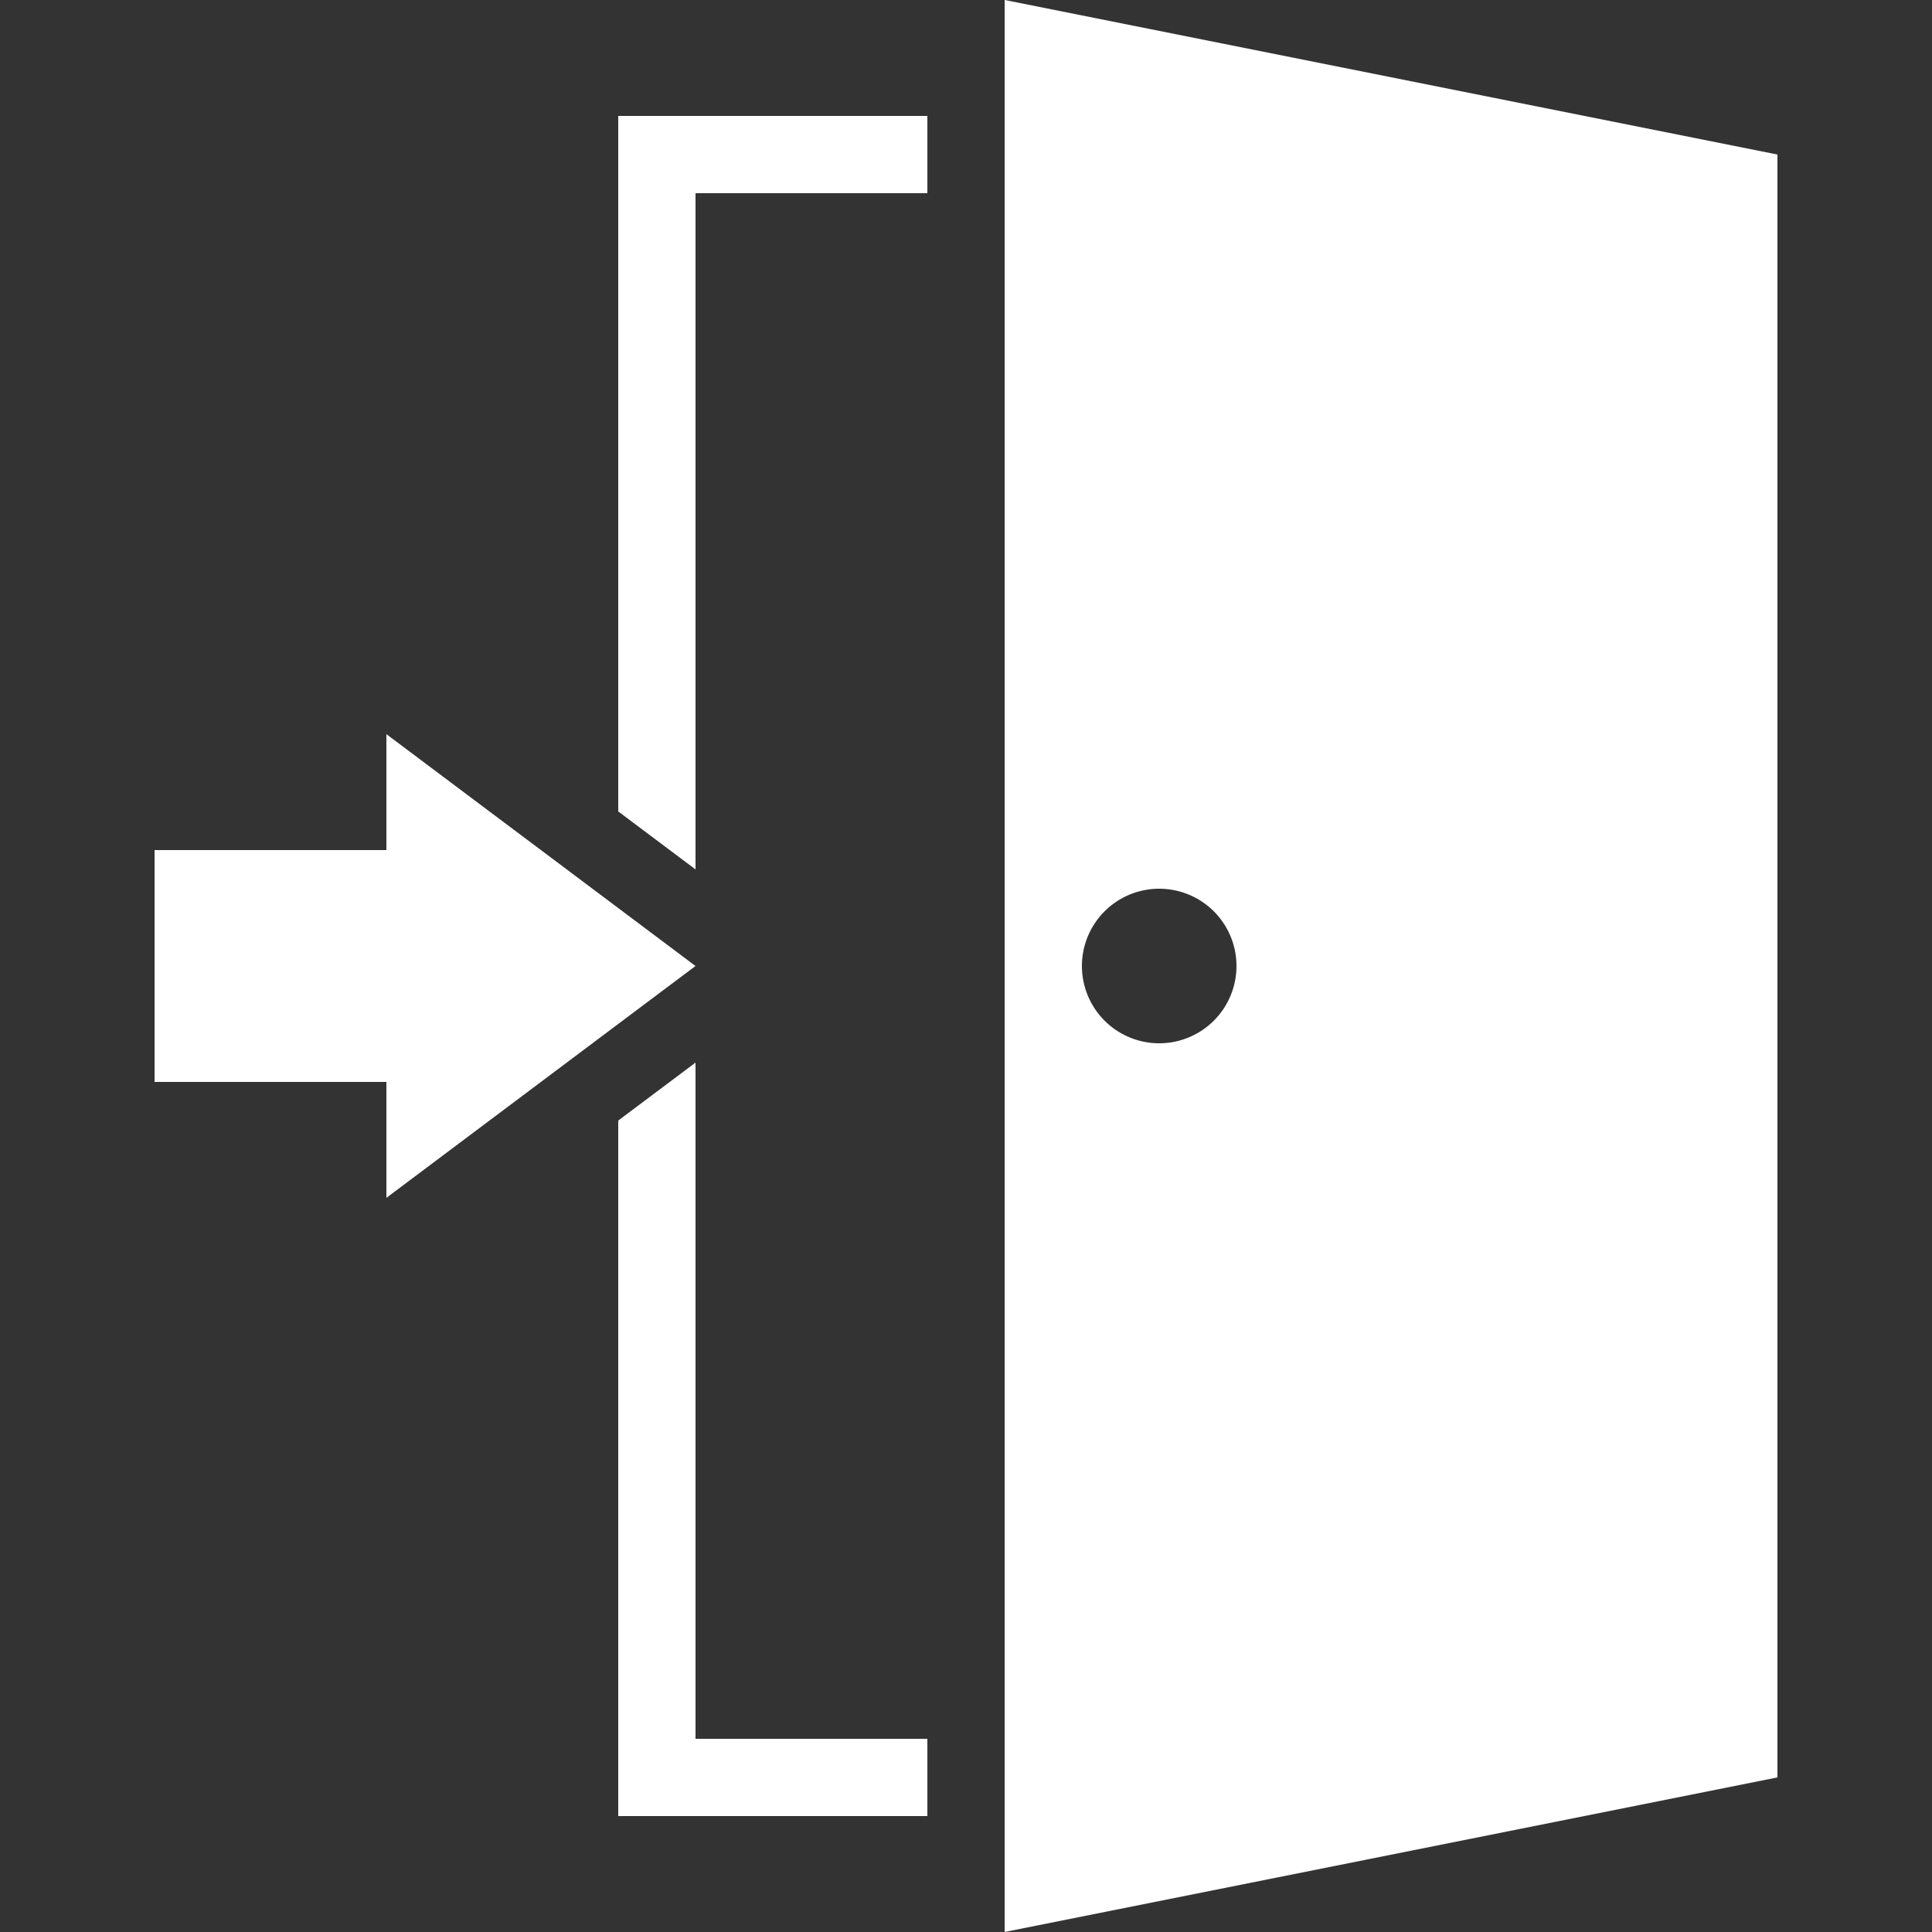 <?xml version="1.0" encoding="UTF-8" standalone="no"?>
<svg
   xmlns:dc="http://purl.org/dc/elements/1.1/"
   xmlns:cc="http://creativecommons.org/ns#"
   xmlns:rdf="http://www.w3.org/1999/02/22-rdf-syntax-ns#"
   xmlns:svg="http://www.w3.org/2000/svg"
   xmlns="http://www.w3.org/2000/svg"
   xmlns:sodipodi="http://sodipodi.sourceforge.net/DTD/sodipodi-0.dtd"
   xmlns:inkscape="http://www.inkscape.org/namespaces/inkscape"
   height="200"
   width="200"
   viewBox="0 0 200 200"
   version="1.1"
   id="svg4576"
   sodipodi:docname="logo-action-login.svg"
   inkscape:version="0.92.4 (5da689c313, 2019-01-14)">
  <rect x="0" y="0" width="200" height="200" fill="#333333" stroke="none"/>
  <defs
     id="defs4580" />
  <sodipodi:namedview
     pagecolor="#ffffff"
     bordercolor="#666666"
     borderopacity="1"
     objecttolerance="10"
     gridtolerance="10"
     guidetolerance="10"
     inkscape:pageopacity="0"
     inkscape:pageshadow="2"
     inkscape:window-width="1280"
     inkscape:window-height="971"
     id="namedview4578"
     showgrid="false"
     inkscape:zoom="2.36"
     inkscape:cx="58.957963"
     inkscape:cy="77.445259"
     inkscape:window-x="-8"
     inkscape:window-y="-8"
     inkscape:window-maximized="1"
     inkscape:current-layer="svg4576"
     inkscape:snap-intersection-paths="true"
     inkscape:snap-smooth-nodes="true"
     showguides="true"
     inkscape:guide-bbox="true" />
  <path
     style="display:inline;opacity:1;fill:#ffffff;fill-opacity:1;stroke:none;stroke-width:18.466;stroke-miterlimit:4;stroke-dasharray:none;stroke-opacity:1"
     d="M 104,-1.5e-6 V 187.5 200 L 184,184 V 16 Z M 64,12 v 72 l 8,6 V 28 20 h 24 V 12 Z M 40,76 v 12 H 16 V 112 h 24 v 12 L 72,100 Z M 120,92 A 8,8 0 0 1 128,100 8,8 0 0 1 120,108 8,8 0 0 1 112,100 8,8 0 0 1 120,92 Z M 72,110 64,116 v 72 h 32 v -8 h -24 v -8 z"
     id="path1738"
     inkscape:connector-curvature="0" />
</svg>
